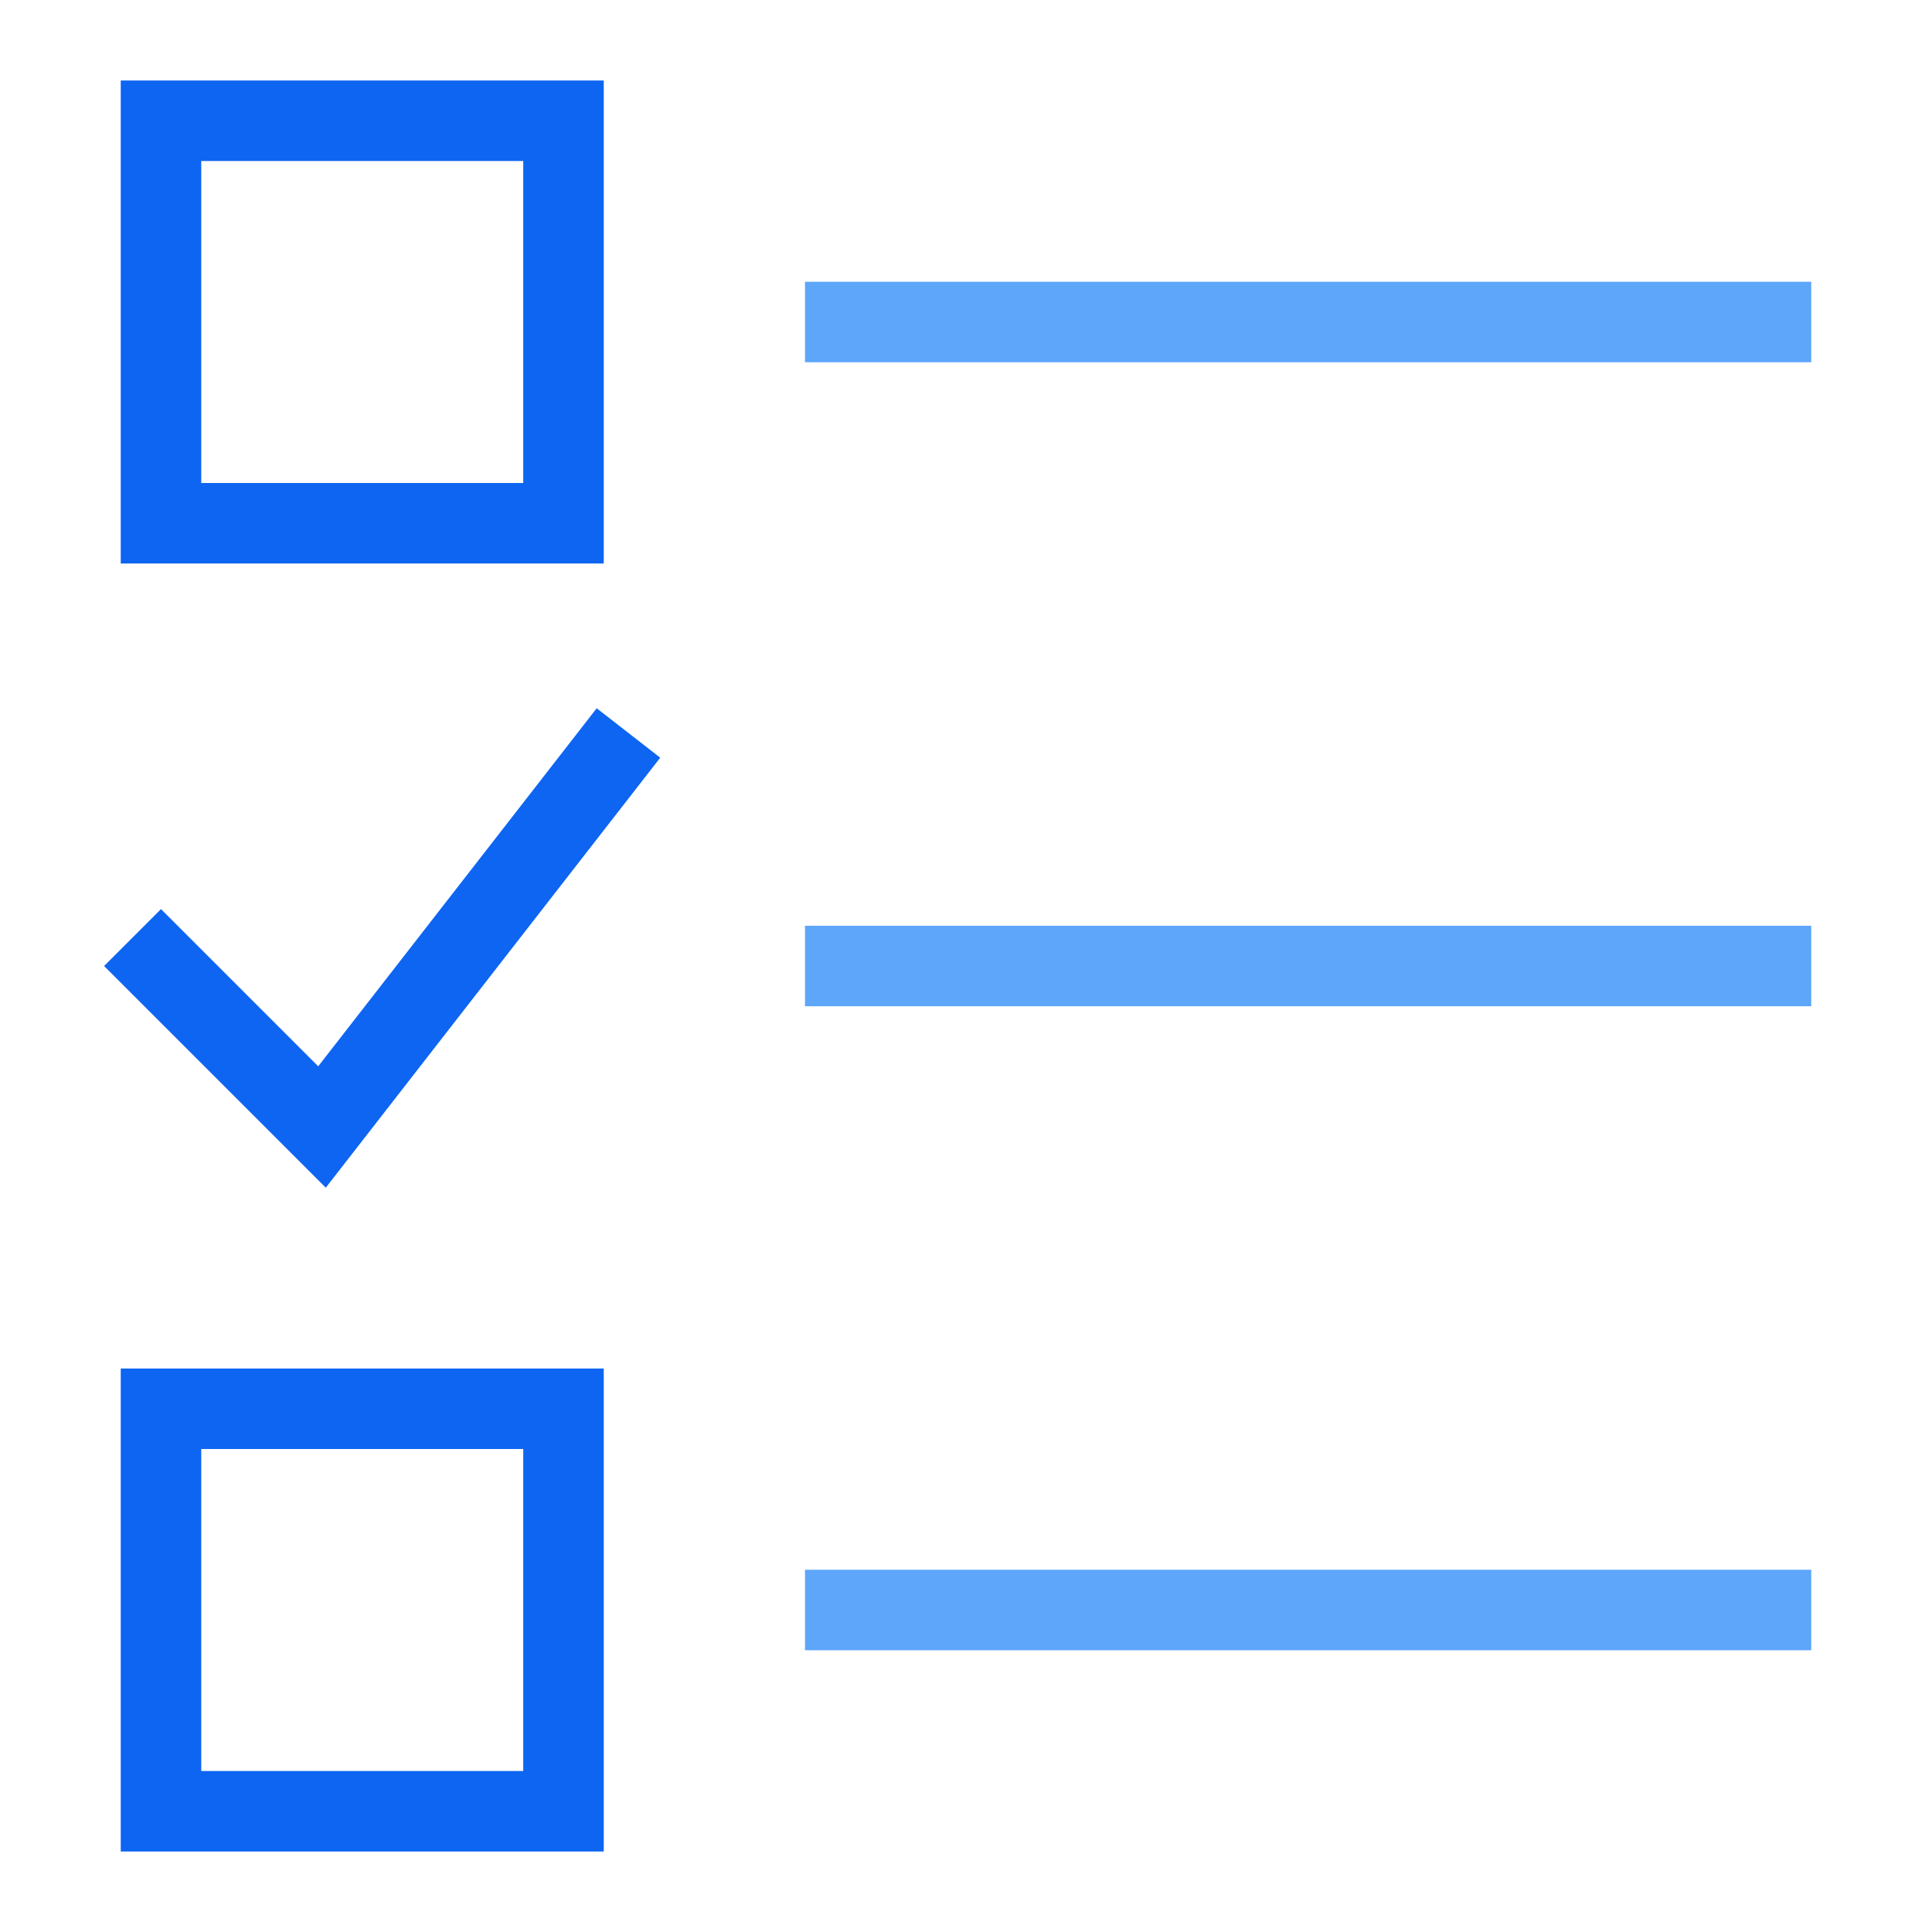<svg xmlns="http://www.w3.org/2000/svg" height="32" width="32" viewBox="0 0 48 48"><title>check list</title><g fill="#5da6fa" stroke="#5da6fa" class="nc-icon-wrapper"><line x1="21" y1="8" x2="44" y2="8" fill="none" stroke-linecap="square" stroke-miterlimit="10" stroke-width="2" data-color="color-2"></line> <line x1="21" y1="24" x2="44" y2="24" fill="none" stroke-linecap="square" stroke-miterlimit="10" stroke-width="2" data-color="color-2"></line> <line x1="21" y1="40" x2="44" y2="40" fill="none" stroke-linecap="square" stroke-miterlimit="10" stroke-width="2" data-color="color-2"></line> <rect x="4" y="3" width="10" height="10" fill="none" stroke="#0d65f2" stroke-linecap="square" stroke-miterlimit="10" stroke-width="2"></rect> <rect x="4" y="35" width="10" height="10" fill="none" stroke="#0d65f2" stroke-linecap="square" stroke-miterlimit="10" stroke-width="2"></rect> <polyline points="4 24 8 28 15 19" fill="none" stroke="#0d65f2" stroke-linecap="square" stroke-miterlimit="10" stroke-width="2"></polyline></g></svg>